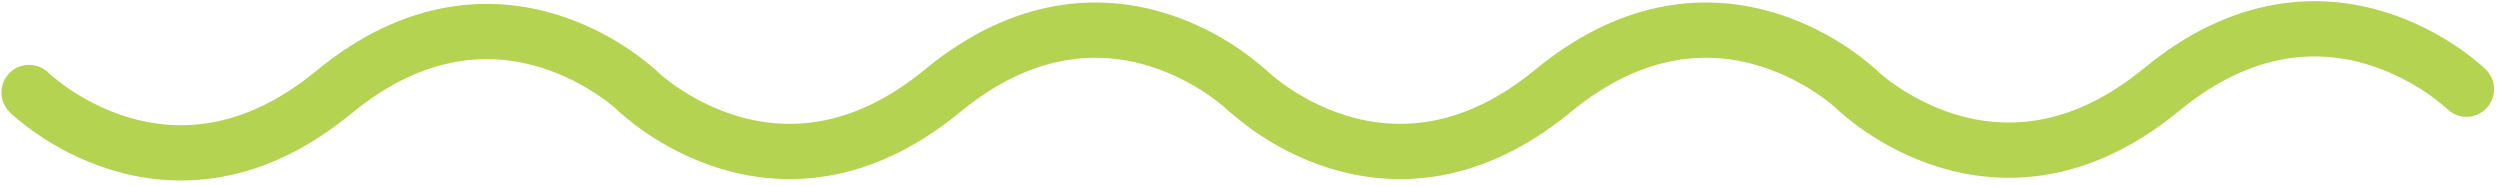 <?xml version="1.0" encoding="UTF-8"?> <svg xmlns="http://www.w3.org/2000/svg" width="350" height="26" viewBox="0 0 350 26" fill="none"><path d="M174.613 12.672C174.613 12.672 155.145 -6.374 131.945 12.713C108.746 31.8 89.277 12.754 89.277 12.754" stroke="#B4D350" stroke-width="7.734" stroke-linecap="round"></path><path d="M345.302 12.486C345.302 12.486 325.834 -6.56 302.634 12.527C279.435 31.615 259.966 12.568 259.966 12.568" stroke="#B4D350" stroke-width="7.734" stroke-linecap="round"></path><path d="M89.403 12.865C89.403 12.865 69.936 -6.182 46.735 12.906C23.534 31.993 4.068 12.947 4.068 12.947" stroke="#B4D350" stroke-width="7.734" stroke-linecap="round"></path><path d="M260.092 12.672C260.092 12.672 240.625 -6.375 217.424 12.713C194.223 31.8 174.756 12.754 174.756 12.754" stroke="#B4D350" stroke-width="7.734" stroke-linecap="round"></path></svg> 